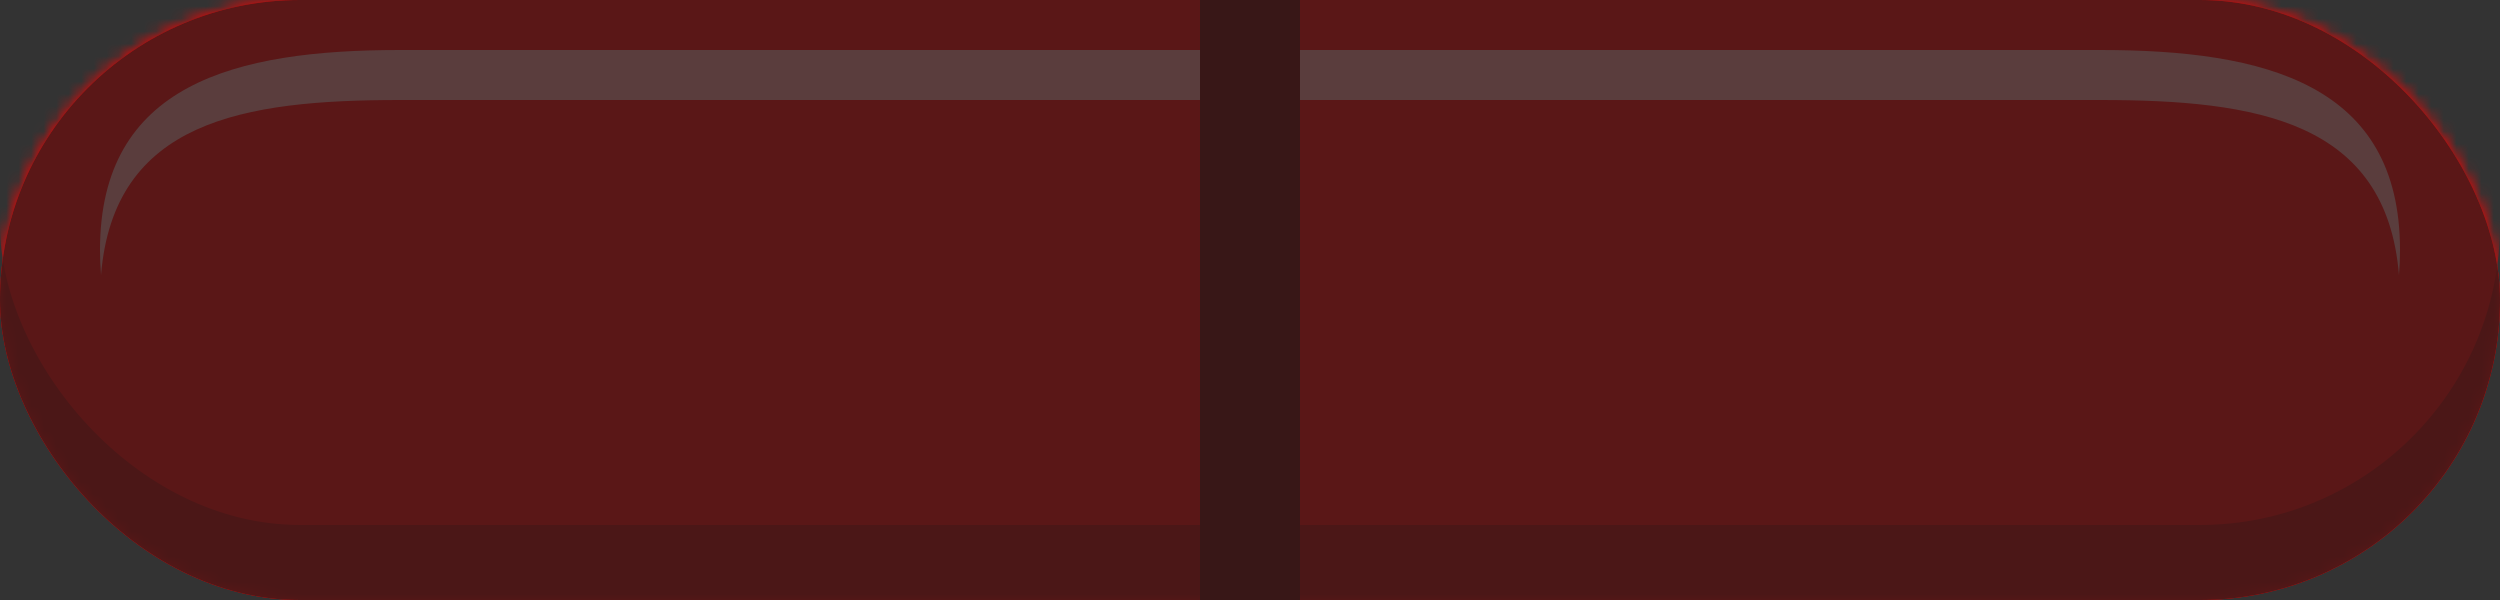 <svg width="200" height="48" viewBox="0 0 200 48" fill="none" xmlns="http://www.w3.org/2000/svg">
<rect x="0" y="0" width="200" height="48" fill="#333333" stroke="none"/>
<rect width="200" height="48" rx="24" fill="#FE0000"/>
<mask id="mask0_9472_13115" style="mask-type:alpha" maskUnits="userSpaceOnUse" x="0" y="0" width="200" height="48">
<rect width="200" height="48" rx="24" fill="#FE0000"/>
</mask>
<g mask="url(#mask0_9472_13115)">
<rect width="200" height="48" rx="24" fill="#CB0000"/>
<rect y="-6" width="200" height="48" rx="24" fill="#FE0000"/>
<path opacity="0.5" d="M32 4C18.745 4 8 6.745 8 20C8 20.674 8.028 21.34 8.082 22C9.098 9.681 19.419 8 32 8H168C180.581 8 190.902 9.681 191.918 22C191.972 21.34 192 20.674 192 20C192 6.745 181.255 4 168 4H32Z" fill="white"/>
</g>
<rect x="96" width="8" height="48" fill="#8E0000"/>
<rect opacity="0.7" width="200" height="48" rx="24" fill="#152221"/>
</svg>
